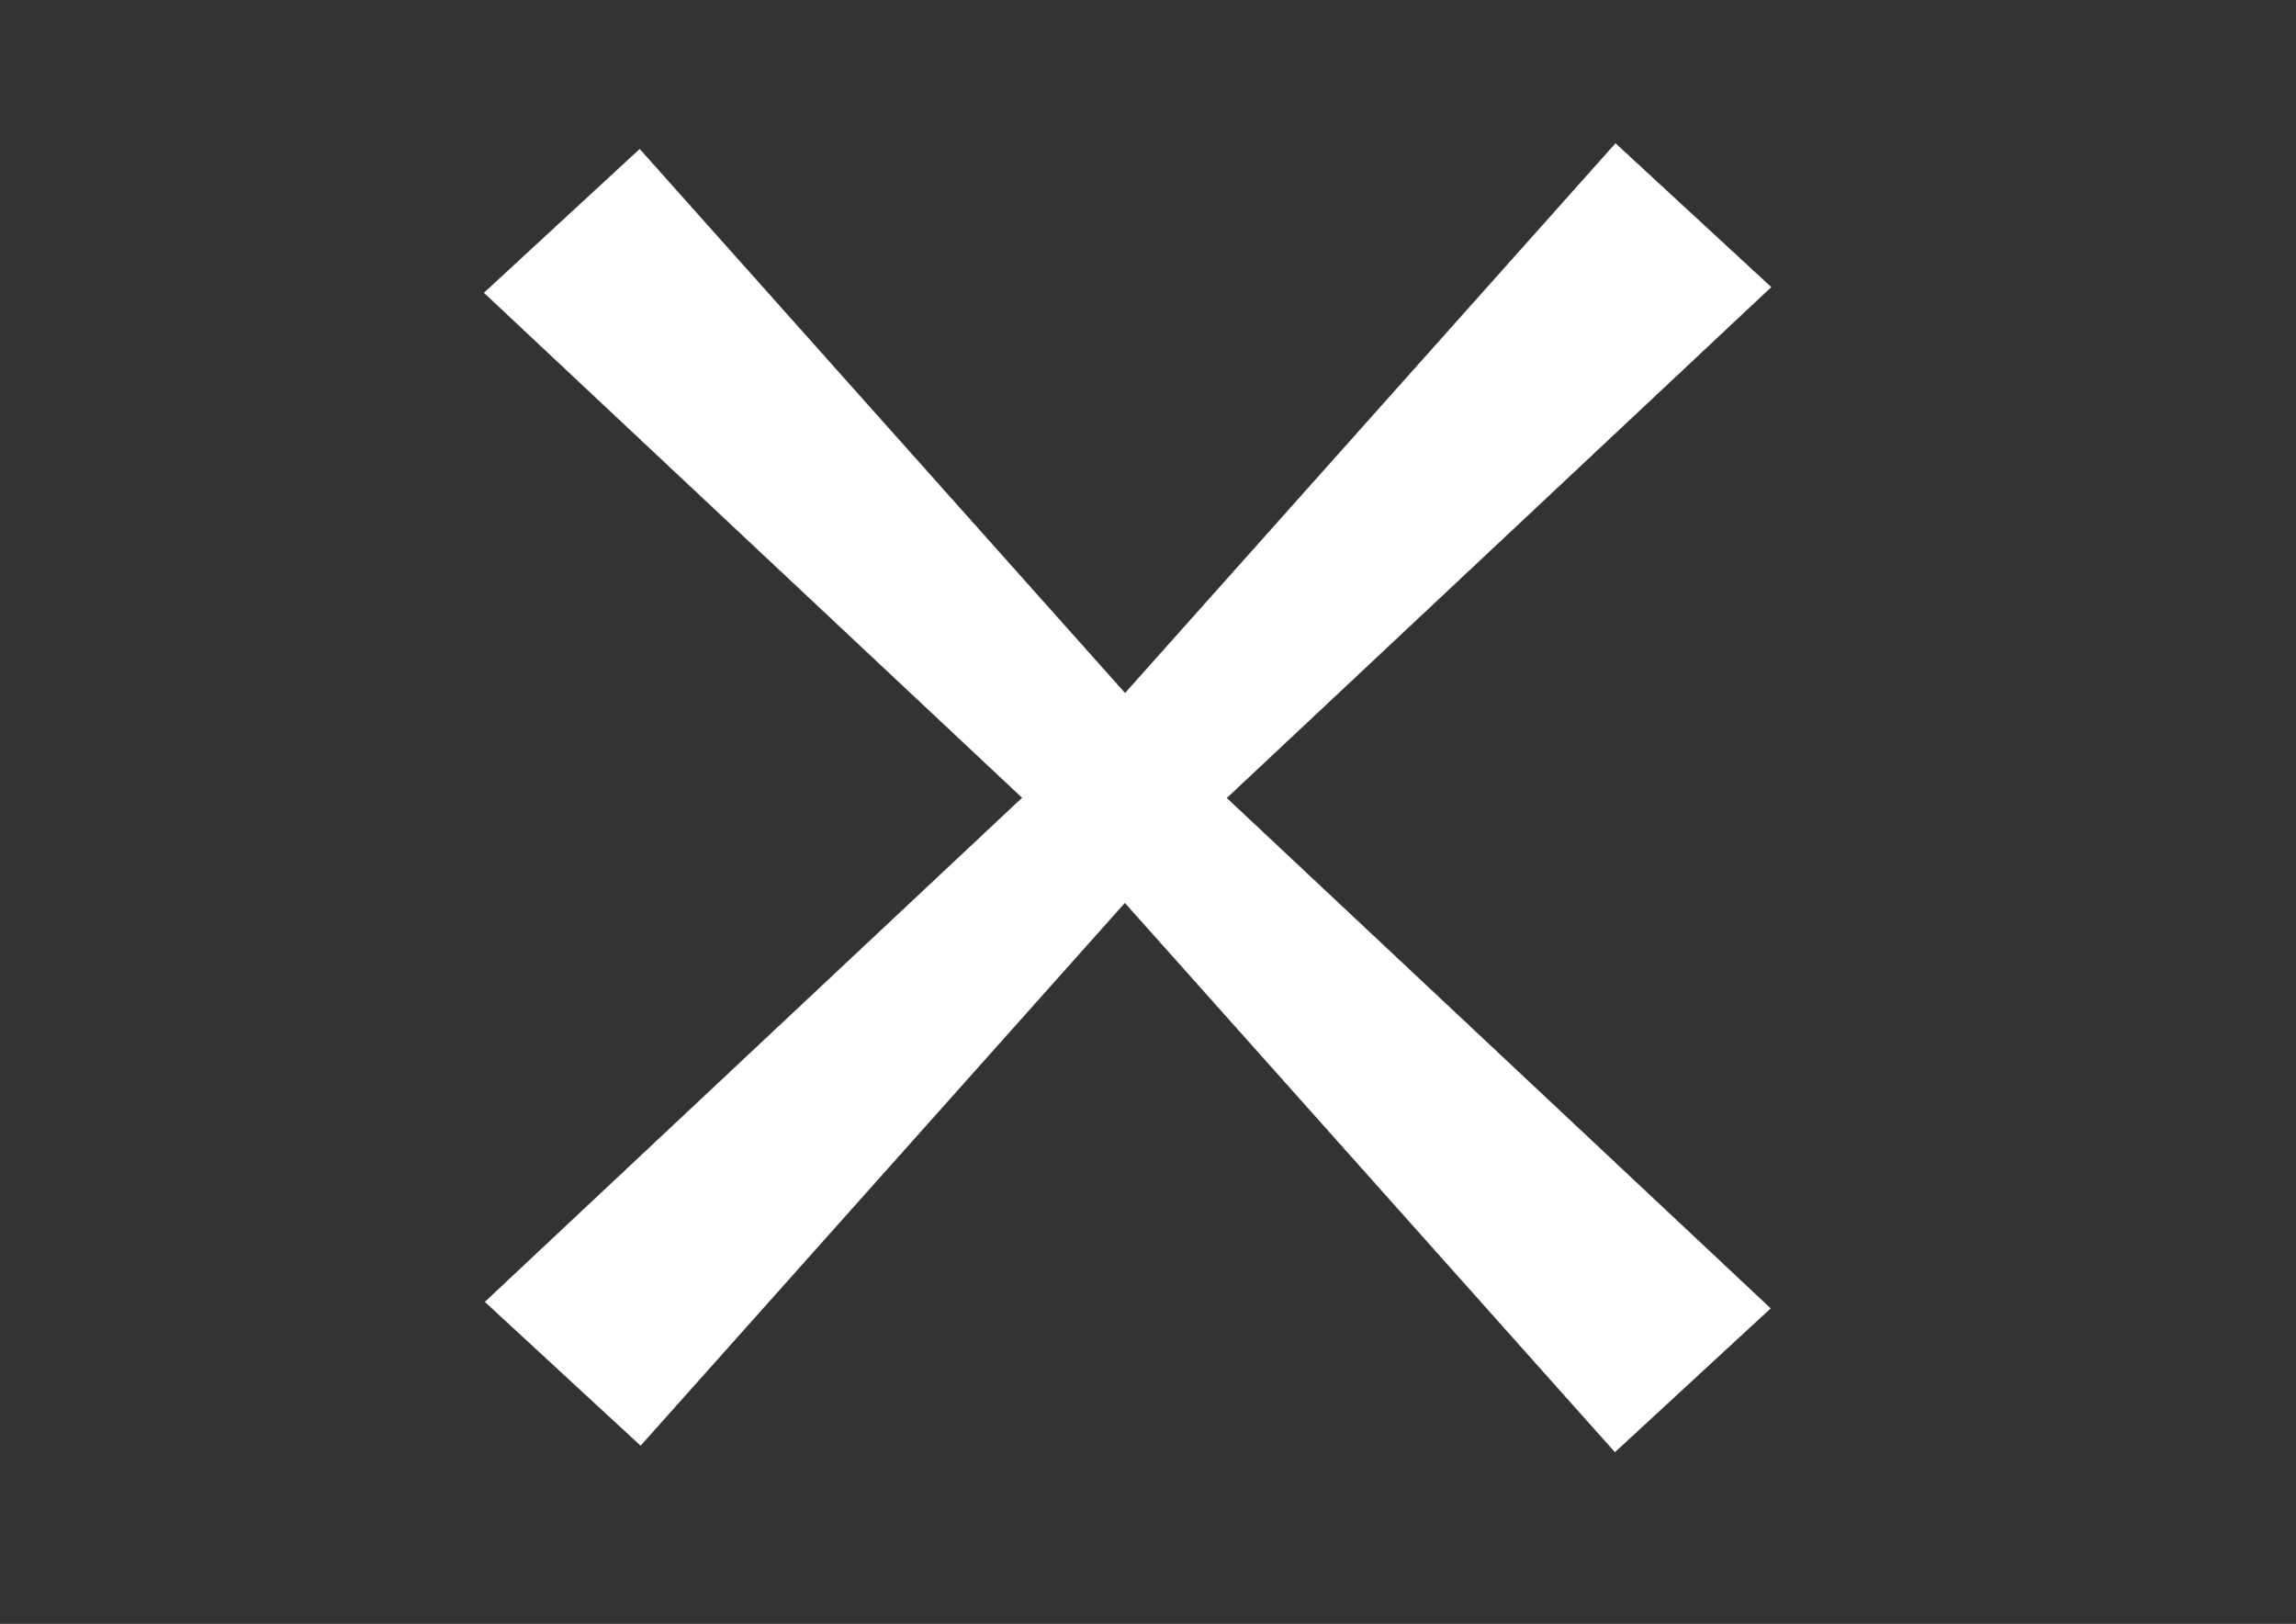 <?xml version="1.0" encoding="UTF-8" standalone="no"?>
<!DOCTYPE svg PUBLIC "-//W3C//DTD SVG 1.1//EN" "http://www.w3.org/Graphics/SVG/1.1/DTD/svg11.dtd">
<svg width="100%" height="100%" viewBox="0 0 4678 3308" version="1.1" xmlns="http://www.w3.org/2000/svg" xmlns:xlink="http://www.w3.org/1999/xlink" xml:space="preserve" xmlns:serif="http://www.serif.com/" style="fill-rule:evenodd;clip-rule:evenodd;stroke-linecap:round;stroke-linejoin:round;stroke-miterlimit:1.5;">
    <rect x="0" y="0" width="4678" height="3308" fill="#333333" stroke="none"/>
    <g transform="matrix(2.221,0,0,2.221,-2312.17,-1295.9)">
        <g transform="matrix(1,0,0,-1,42.877,2588.34)">
            <path d="M1443.27,810.774L1585.83,679.183L2080.53,1233.57L1985.49,1319.47L1443.27,810.774Z" style="fill:white;stroke:white;stroke-width:0.45px;"/>
        </g>
        <g transform="matrix(-1,0,0,1,4108.9,36.037)">
            <path d="M1443.27,810.774L1585.83,679.183L2080.53,1233.57L1985.49,1319.47L1443.27,810.774Z" style="fill:white;stroke:white;stroke-width:0.45px;"/>
        </g>
        <g transform="matrix(-1,0,0,-1,4108.37,2594.3)">
            <path d="M1443.27,810.774L1585.83,679.183L2080.53,1233.57L1985.49,1319.47L1443.27,810.774Z" style="fill:white;stroke:white;stroke-width:0.45px;"/>
        </g>
        <g transform="matrix(1,0,0,1,42.032,41.253)">
            <path d="M1443.27,810.774L1585.83,679.183L2080.53,1233.57L1985.49,1319.47L1443.27,810.774Z" style="fill:white;stroke:white;stroke-width:0.45px;"/>
        </g>
    </g>
</svg>
